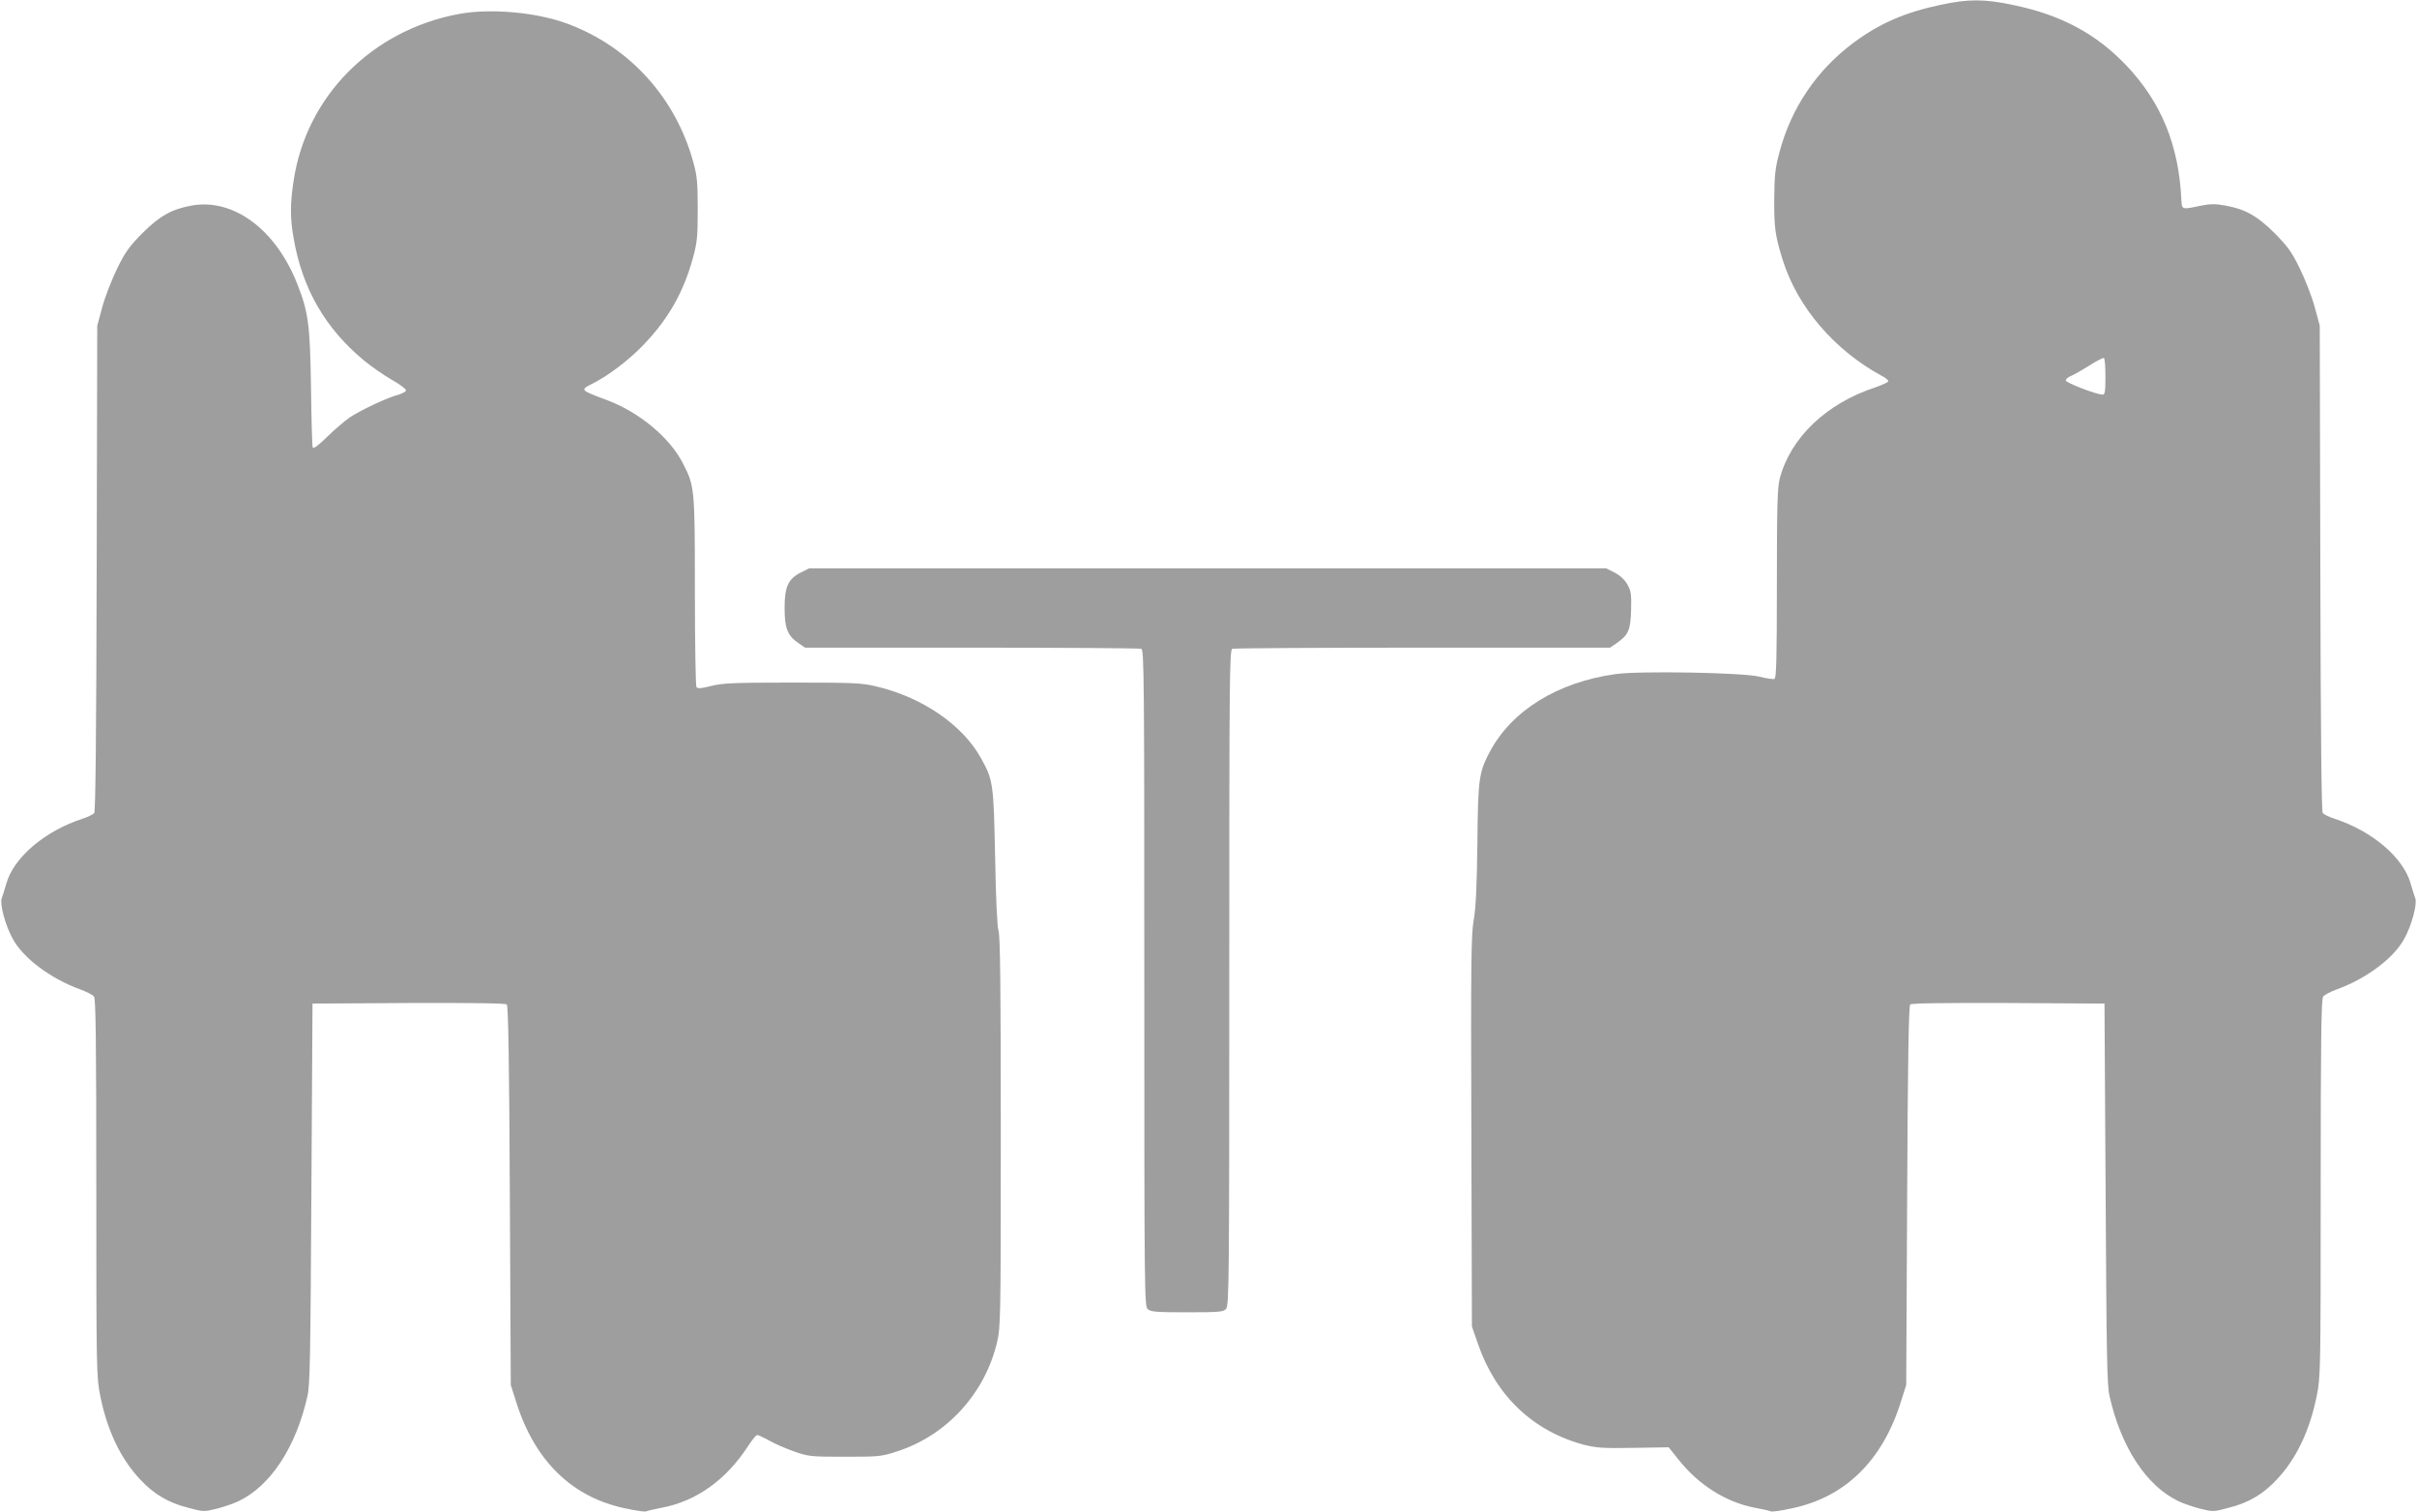 <?xml version="1.0" standalone="no"?>
<!DOCTYPE svg PUBLIC "-//W3C//DTD SVG 20010904//EN"
 "http://www.w3.org/TR/2001/REC-SVG-20010904/DTD/svg10.dtd">
<svg version="1.0" xmlns="http://www.w3.org/2000/svg"
 width="1280pt" height="801pt" viewBox="0 0 1280 801"
 preserveAspectRatio="xMidYMid meet">
<g transform="translate(0,801) scale(0.1,-0.1)"
fill="#9e9e9e" stroke="none">
<path d="M10275 7984 c-188 -40 -323 -99 -460 -201 -194 -145 -330 -345 -392
-582 -22 -81 -26 -119 -27 -246 -1 -152 5 -195 46 -325 79 -249 274 -476 526
-612 18 -9 32 -21 32 -27 0 -5 -30 -19 -67 -32 -261 -85 -451 -267 -508 -484
-12 -50 -15 -141 -15 -557 0 -402 -3 -500 -13 -504 -7 -2 -42 3 -78 12 -83 22
-637 32 -763 14 -307 -43 -549 -192 -666 -411 -58 -109 -63 -144 -66 -489 -3
-227 -8 -340 -20 -405 -13 -78 -15 -222 -12 -1120 l3 -1030 33 -95 c95 -274
293 -461 562 -532 64 -16 102 -19 261 -16 l186 3 52 -65 c107 -135 252 -226
404 -255 44 -8 82 -17 87 -20 4 -2 52 4 106 16 284 58 483 252 581 566 l28 88
5 1002 c3 686 8 1005 16 1013 7 7 171 9 520 8 l509 -3 6 -1005 c5 -868 7
-1015 21 -1075 61 -270 195 -474 364 -555 25 -12 76 -30 115 -40 69 -17 72
-17 153 5 104 26 182 72 255 151 103 110 173 258 210 441 20 98 21 132 21
1100 0 784 3 1003 13 1015 6 9 39 26 72 38 157 57 303 166 358 269 39 70 69
184 58 213 -5 13 -16 49 -25 80 -40 138 -204 277 -403 342 -28 9 -56 23 -62
30 -7 9 -11 415 -13 1297 l-3 1284 -27 100 c-15 55 -51 147 -79 204 -43 88
-65 117 -133 186 -91 91 -155 127 -259 146 -54 10 -80 10 -130 0 -105 -22
-102 -23 -105 34 -14 287 -106 512 -289 706 -161 170 -349 271 -604 323 -151
32 -237 32 -384 0z m875 -1970 c0 -78 -3 -94 -15 -94 -32 0 -195 63 -195 75 0
7 12 18 28 24 15 6 58 31 97 55 38 25 73 42 77 40 5 -3 8 -48 8 -100z"/>
<path d="M2430 7936 c-461 -86 -808 -436 -875 -883 -19 -124 -19 -198 0 -305
46 -266 166 -475 371 -646 39 -32 106 -79 148 -103 42 -23 76 -49 76 -56 0 -7
-19 -17 -42 -24 -58 -15 -195 -80 -255 -119 -26 -18 -80 -64 -120 -103 -50
-49 -74 -66 -77 -56 -3 8 -7 151 -9 319 -5 332 -14 397 -73 547 -114 289 -339
455 -561 414 -104 -19 -168 -55 -259 -146 -68 -69 -90 -98 -133 -186 -28 -57
-64 -149 -79 -204 l-27 -100 -3 -1284 c-2 -882 -6 -1288 -13 -1297 -6 -7 -34
-21 -62 -30 -199 -65 -363 -204 -403 -342 -9 -31 -20 -67 -25 -80 -11 -29 19
-143 58 -213 55 -103 201 -212 358 -269 33 -12 66 -29 73 -38 9 -12 12 -231
12 -1015 0 -968 1 -1002 21 -1100 37 -183 107 -331 210 -441 73 -79 151 -125
255 -151 81 -22 84 -22 153 -5 39 10 90 28 115 40 169 81 303 285 364 555 14
60 16 207 21 1075 l6 1005 509 3 c349 1 513 -1 520 -8 8 -8 13 -327 16 -1013
l5 -1002 28 -88 c98 -314 297 -508 581 -566 54 -12 102 -18 106 -16 5 3 43 12
85 20 185 35 344 150 461 333 19 28 38 52 44 52 6 0 34 -13 63 -29 28 -17 88
-42 132 -58 77 -27 88 -28 270 -28 182 0 193 1 278 29 261 85 462 305 527 576
19 83 20 114 20 1115 0 759 -3 1039 -12 1065 -7 22 -14 164 -18 390 -8 391
-10 408 -75 525 -99 178 -313 324 -560 381 -70 17 -124 19 -440 19 -311 0
-369 -3 -429 -18 -56 -14 -71 -15 -78 -5 -4 7 -8 236 -8 508 0 550 -1 556 -66
681 -70 134 -230 266 -397 329 -149 56 -147 54 -74 91 83 43 188 122 267 205
129 135 208 273 258 452 24 87 27 114 27 262 0 142 -3 177 -23 250 -94 343
-338 612 -666 734 -163 61 -407 83 -576 52z"/>
<path d="M4243 4979 c-69 -34 -88 -76 -88 -189 0 -108 16 -148 75 -187 l33
-23 883 0 c485 0 889 -3 898 -6 15 -6 16 -168 16 -1744 0 -1670 1 -1738 18
-1753 16 -15 46 -17 209 -17 171 0 192 2 206 18 16 17 17 153 17 1754 0 1574
1 1736 16 1742 9 3 462 6 1008 6 l993 0 33 23 c63 43 75 68 78 175 2 86 0 102
-20 137 -15 26 -39 48 -68 63 l-44 22 -2111 0 -2110 0 -42 -21z"/>
</g>
</svg>
